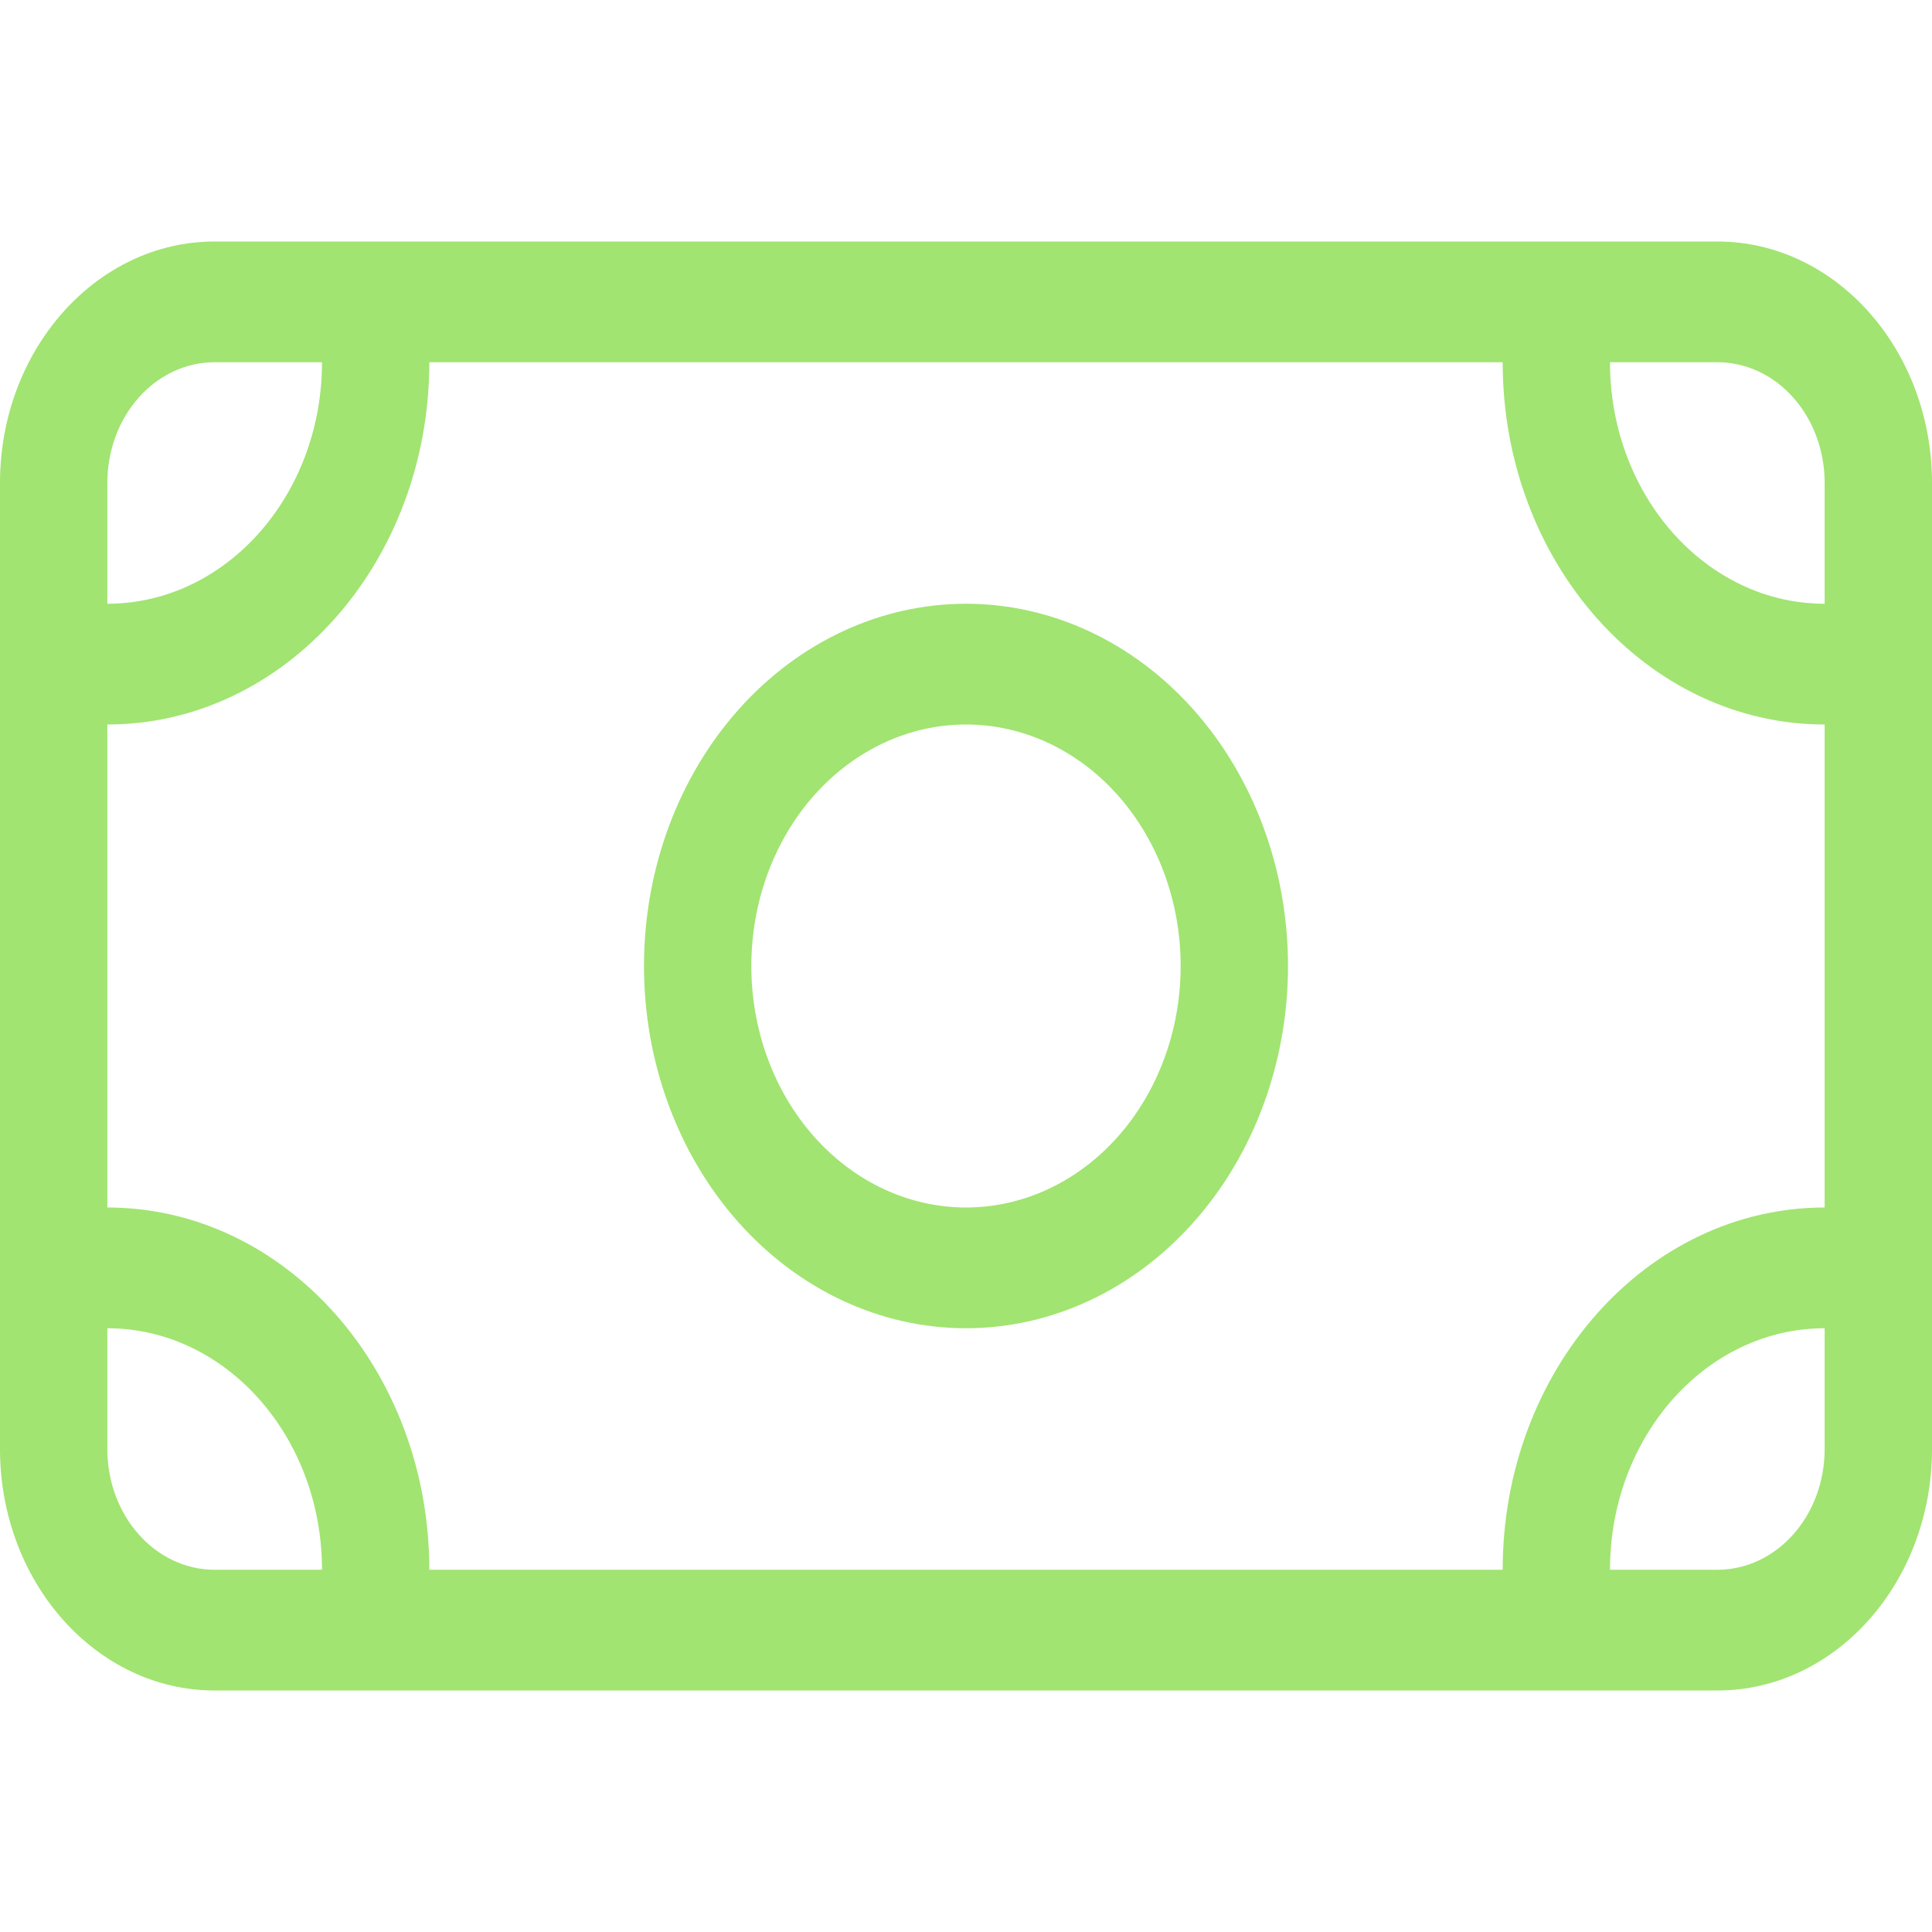 <?xml version="1.0" encoding="UTF-8"?> <svg xmlns="http://www.w3.org/2000/svg" width="64" height="64" viewBox="0 0 64 64" fill="none"><g clip-path="url(#clip0_6814_33404)"><path d="M53.333 12C53.333 16.413 56.522 20 60.444 20V16C60.444 13.787 58.856 12 56.889 12H53.333ZM49.778 12H14.222C14.222 18.625 9.444 24 3.556 24V40C9.444 40 14.222 45.375 14.222 52H49.778C49.778 45.375 54.556 40 60.444 40V24C54.556 24 49.778 18.625 49.778 12ZM3.556 48C3.556 50.212 5.144 52 7.111 52H10.667C10.667 47.587 7.478 44 3.556 44V48ZM60.444 44C56.522 44 53.333 47.587 53.333 52H56.889C58.856 52 60.444 50.212 60.444 48V44ZM7.111 12C5.144 12 3.556 13.787 3.556 16V20C7.478 20 10.667 16.413 10.667 12H7.111ZM0 16C0 11.588 3.189 8 7.111 8H56.889C60.811 8 64 11.588 64 16V48C64 52.413 60.811 56 56.889 56H7.111C3.189 56 0 52.413 0 48V16ZM39.111 32C39.111 29.878 38.362 27.843 37.028 26.343C35.695 24.843 33.886 24 32 24C30.114 24 28.305 24.843 26.972 26.343C25.638 27.843 24.889 29.878 24.889 32C24.889 34.122 25.638 36.157 26.972 37.657C28.305 39.157 30.114 40 32 40C33.886 40 35.695 39.157 37.028 37.657C38.362 36.157 39.111 34.122 39.111 32ZM21.333 32C21.333 28.817 22.457 25.765 24.457 23.515C26.458 21.264 29.171 20 32 20C34.829 20 37.542 21.264 39.542 23.515C41.543 25.765 42.667 28.817 42.667 32C42.667 35.183 41.543 38.235 39.542 40.485C37.542 42.736 34.829 44 32 44C29.171 44 26.458 42.736 24.457 40.485C22.457 38.235 21.333 35.183 21.333 32Z" fill="#A1E471"></path></g><defs><clipPath id="clip0_6814_33404"><rect width="64" height="64" fill="white"></rect></clipPath></defs></svg> 